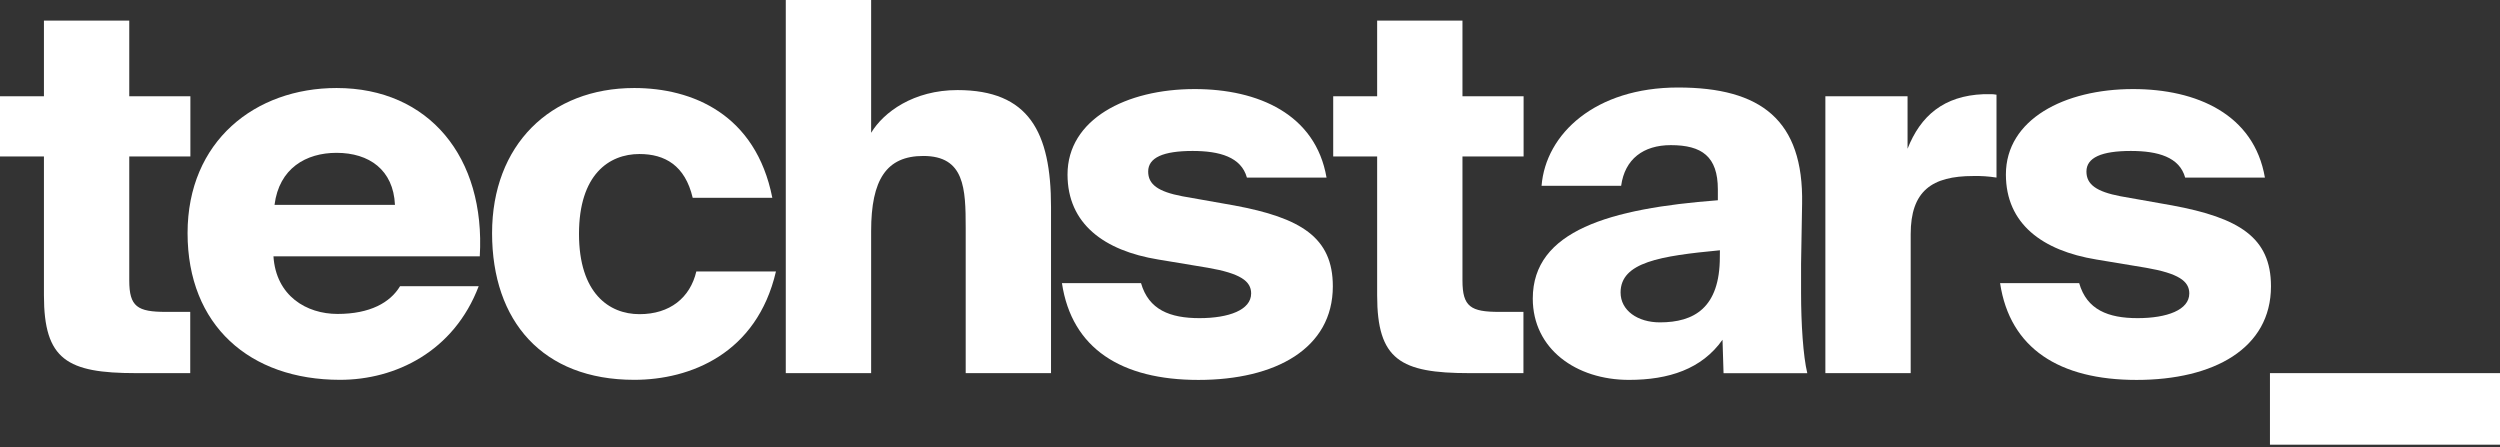 <?xml version="1.0" encoding="UTF-8"?> <svg xmlns="http://www.w3.org/2000/svg" width="878" height="157" viewBox="0 0 878 157" fill="none"><rect x="0" y="0" width="878" height="157" fill="#333333" stroke="none"/> <path d="M15.431 7.225H45.395V33.798H66.864V54.947H45.395V98.513C45.395 107.731 48.293 109.534 58.277 109.534H66.811V131.044H47.743C23.59 131.044 15.431 126.341 15.431 103.75V54.947H0V33.798H15.431V7.225Z" fill="white"></path> <path d="M168.123 100.502C159.4 123.454 138.897 133.394 119.427 133.394C87.652 133.394 65.874 114.236 65.874 81.879C65.874 49.522 89.651 30.911 118.206 30.911C150.705 30.911 170.538 55.306 168.498 90.015H96.038C96.937 103.936 107.645 110.255 118.541 110.255C129.987 110.255 137.059 106.247 140.507 100.502H168.123ZM96.414 71.939H138.709C138.159 59.648 129.638 53.676 118.192 53.676C107.484 53.676 98.038 59.1 96.414 71.939Z" fill="white"></path> <path d="M271.241 69.468H243.277C240.593 58.072 233.481 54.091 224.585 54.091C213.85 54.091 203.343 61.332 203.343 82.146C203.343 102.961 213.877 110.335 224.585 110.335C235.293 110.335 242.378 104.55 244.552 95.332H272.516C265.793 124.243 242.378 133.394 222.746 133.394C190.542 133.394 172.816 112.793 172.816 81.879C172.816 50.964 193.226 30.911 222.746 30.911C243.102 30.911 265.431 40.076 271.241 69.468Z" fill="white"></path> <path d="M305.943 46.639C310.291 39.411 320.824 31.636 336.256 31.636C361.308 31.636 369.118 46.332 369.118 72.664V131.046H339.154V80.078C339.154 66.157 338.778 54.775 324.26 54.775C311.311 54.775 305.943 63.085 305.943 81.16V131.046H275.966V0H305.943V46.639Z" fill="white"></path> <path d="M437.914 62.367C435.914 55.139 428.292 53.015 418.846 53.015C408.5 53.015 403.24 55.367 403.24 60.243C403.24 64.772 406.689 67.297 415.223 68.927L433.418 72.146C456.834 76.488 468.092 83.355 468.092 100.536C468.092 122.406 447.964 133.428 420.885 133.428C393.807 133.428 376.403 122.406 372.955 99.44H400.731C403.415 108.792 410.902 111.731 421.248 111.731C431.593 111.731 439.403 108.846 439.403 103.061C439.403 98.719 435.592 96.007 424.16 94.03L406.715 91.131C387.795 88.031 374.914 78.626 374.914 61.285C374.914 41.94 395.43 31.279 419.57 31.279C441.912 31.279 462.053 40.136 465.878 62.367H437.914Z" fill="white"></path> <path d="M483.654 7.225H513.617V33.798H535.087V54.947H513.617V98.513C513.617 107.731 516.516 109.534 526.512 109.534H535.033V131.044H515.979C491.826 131.044 483.654 126.341 483.654 103.75V54.947H468.222V33.798H483.654V7.225Z" fill="white"></path> <path d="M603.31 66.522C603.31 54.953 597.674 50.972 586.792 50.972C577.157 50.972 570.622 55.861 569.348 65.253H541.397C542.846 47.004 560.277 30.732 589.328 30.732C618.379 30.732 633.448 42.114 632.898 71.586L632.535 92.734V102.874C632.535 113.562 633.26 125.105 634.723 131.063H605.309L604.947 119.32C597.674 129.62 586.054 133.415 572.085 133.415C553.567 133.415 538.311 122.567 538.311 104.851C538.311 80.991 565.362 73.229 603.31 70.33V66.522ZM604.034 87.898C583.155 89.889 569.146 92.066 569.146 102.727C569.146 109.046 575.144 113.215 582.954 113.215C594.923 113.215 604.008 108.151 604.008 90.249L604.034 87.898Z" fill="white"></path> <path d="M701.171 62.366C698.474 61.938 695.737 61.751 692.999 61.818C678.467 61.818 671.033 67.068 671.033 82.245V131.048H641.07V33.803H669.933V52.239C674.482 40.669 682.654 33.629 696.622 33.081H698.81C699.601 33.041 700.393 33.108 701.171 33.255V62.366Z" fill="white"></path> <path d="M767.431 62.367C765.431 55.139 757.81 53.015 748.363 53.015C738.017 53.015 732.757 55.367 732.757 60.243C732.757 64.772 736.206 67.297 744.74 68.927L762.895 72.146C786.31 76.488 797.569 83.355 797.569 100.536C797.569 122.406 777.441 133.428 750.362 133.428C723.284 133.428 705.88 122.406 702.431 99.44H730.208C732.891 108.792 740.379 111.731 750.724 111.731C761.07 111.731 768.88 108.846 768.88 103.061C768.88 98.719 765.069 96.007 753.636 94.03L736.192 91.131C717.326 88.031 704.471 78.626 704.471 61.285C704.471 41.94 724.988 31.279 749.141 31.279C771.47 31.279 791.624 40.136 795.435 62.367H767.431Z" fill="white"></path> <path d="M797.206 156.173V131.043H877.999V156.173H797.206Z" fill="white"></path> </svg> 